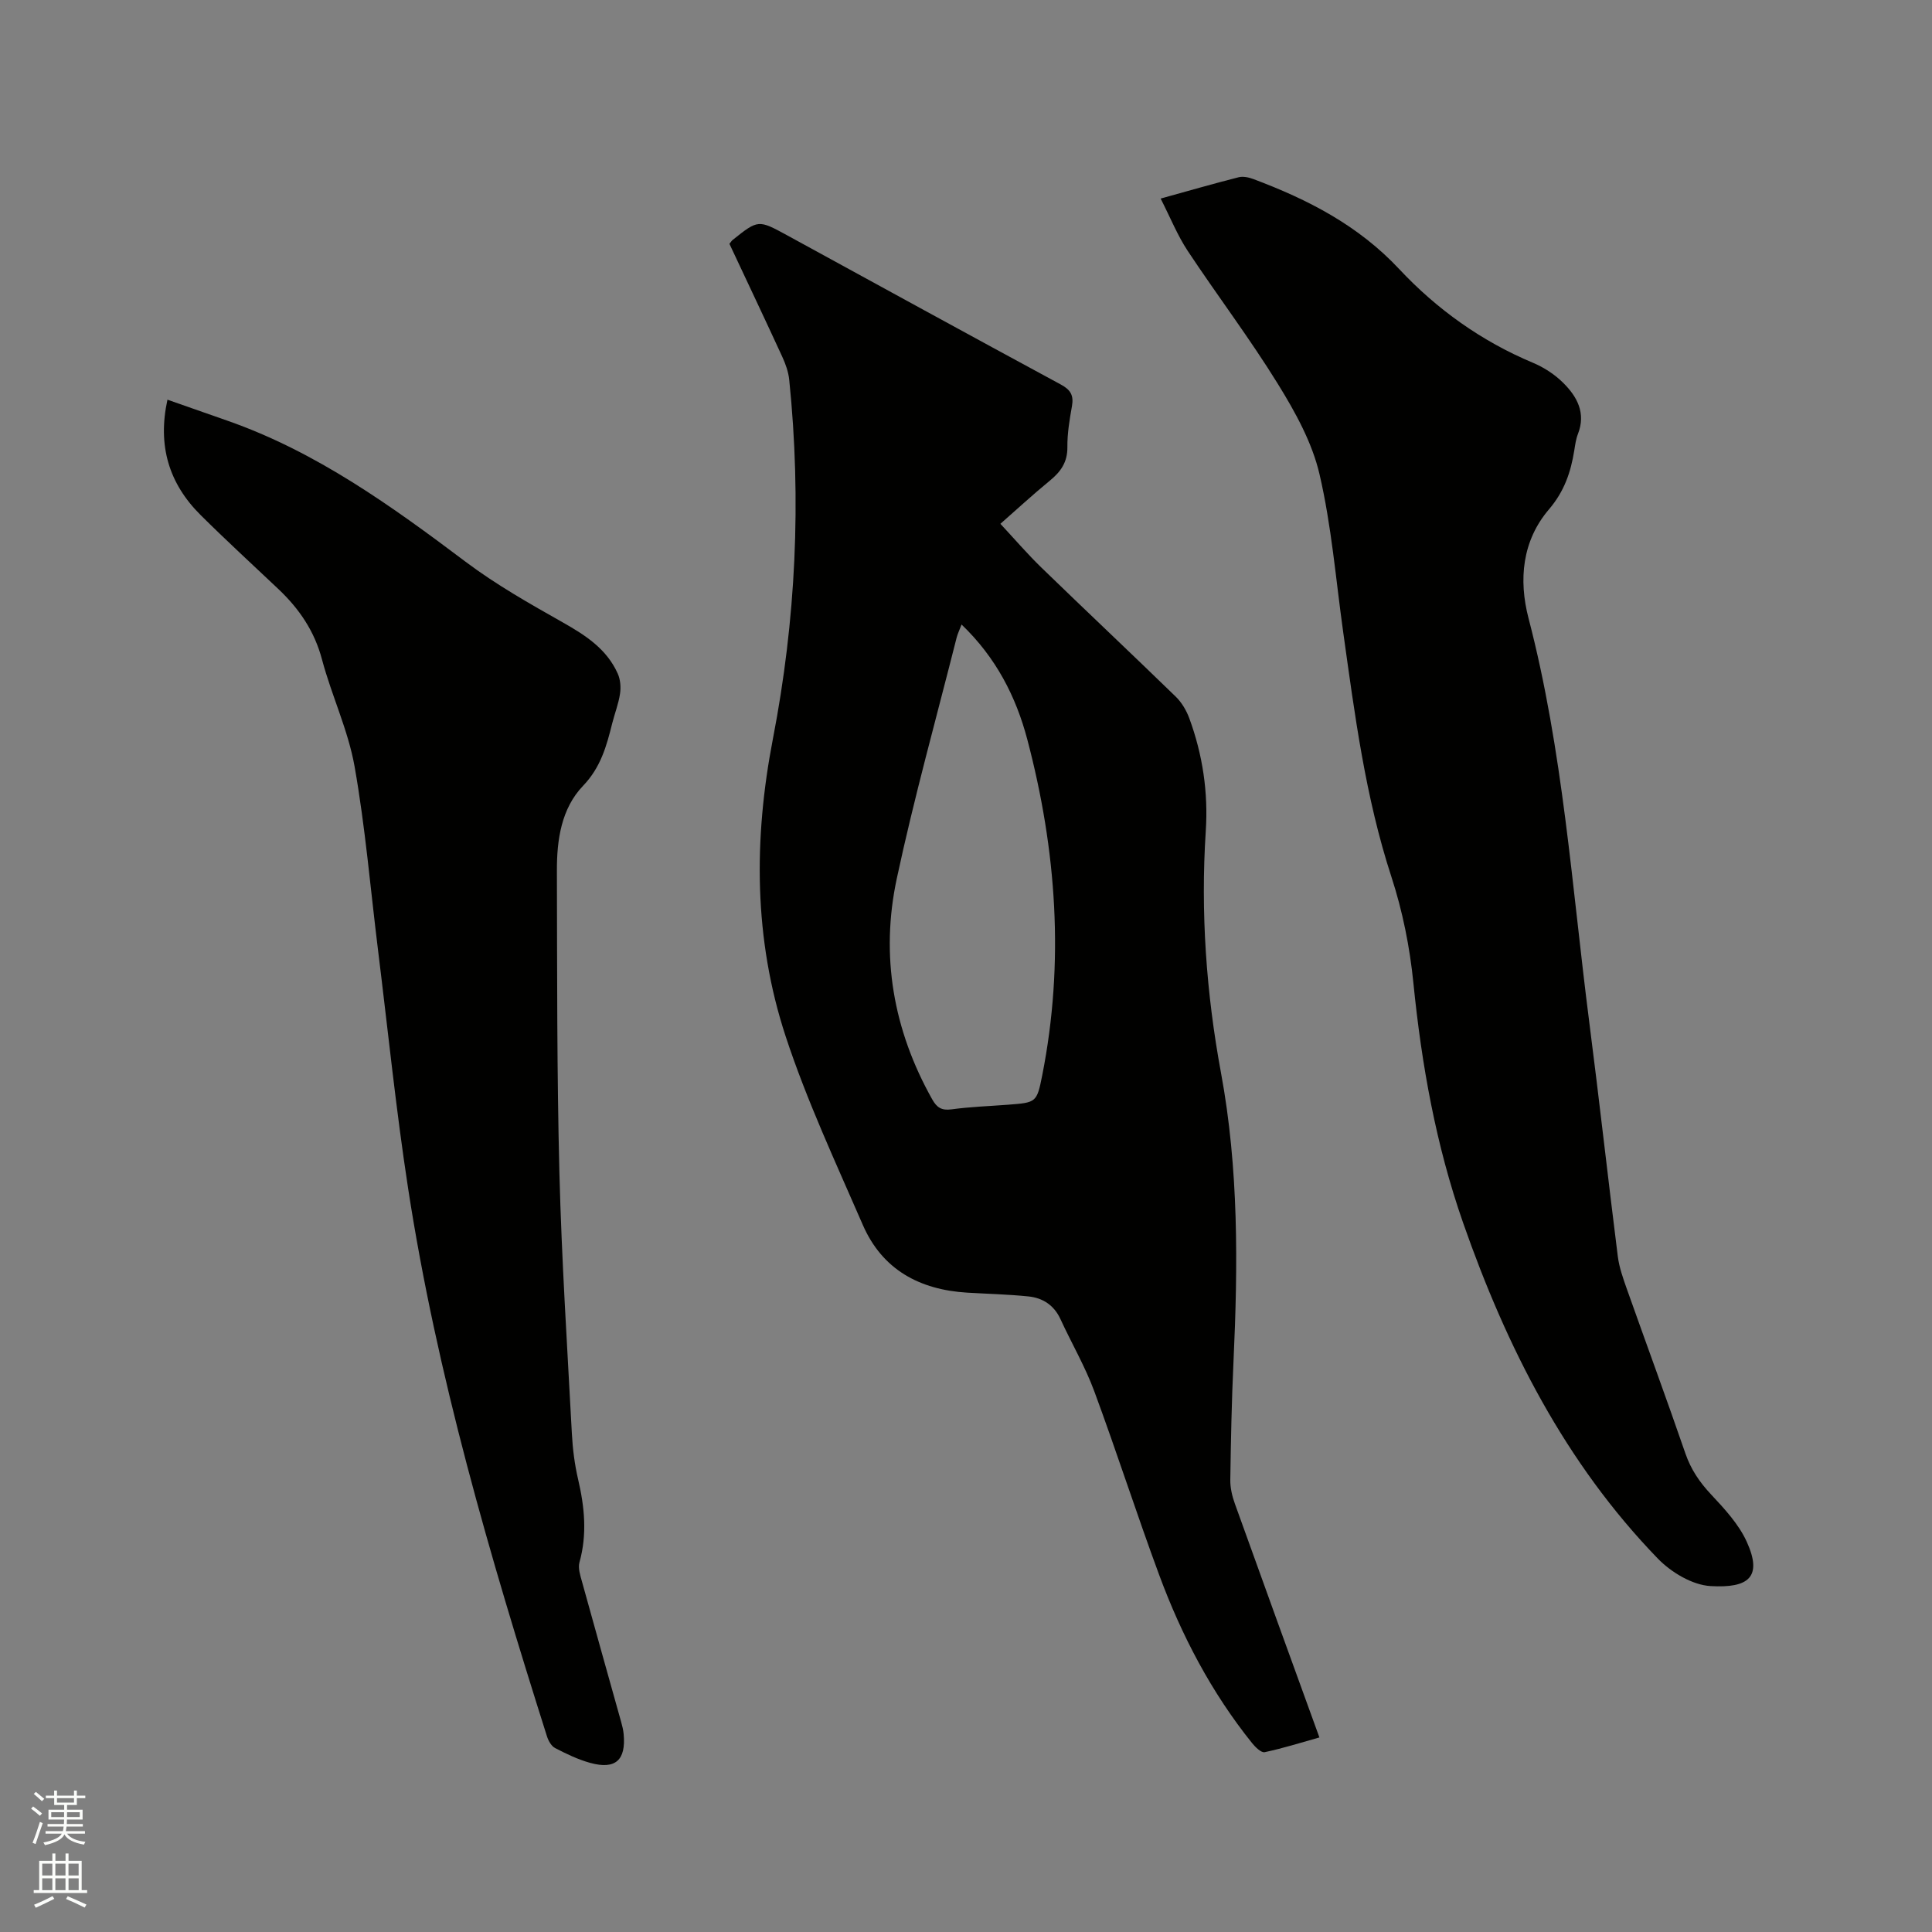 <svg enable-background="new 0 0 400 400" viewBox="0 0 400 400" xmlns="http://www.w3.org/2000/svg"><rect x="0" y="0" width="400" height="400" fill="#808080" stroke="none"/><path d="m6.44 374.46.42-.45c.65.47 1.27.95 1.85 1.44l-.45.49c-.65-.56-1.25-1.06-1.82-1.48m.93 7.33-.63-.26c.55-1.36 1.05-2.8 1.52-4.33.19.1.38.19.59.27-.46 1.29-.95 2.73-1.48 4.32m-.38-10.38.44-.42c.43.34 1.01.82 1.74 1.44l-.49.49c-.53-.51-1.09-1.01-1.69-1.51m2.5.35h1.72v-1.04h.59v1.04h3.52v-1.04h.59v1.04h1.75v.53h-1.75v1.42h-2.03v.97h3.22v2.03h-3.24c0 .35-.01.66-.03.93h3.32v.53h-3.37c-.03.27-.08.58-.15.94h3.96v.53h-3.71c.67.92 1.93 1.48 3.79 1.68-.13.24-.23.44-.29.59-2.13-.38-3.48-1.08-4.04-2.12-.43.97-1.77 1.72-4.03 2.23-.09-.19-.2-.37-.33-.55 2.1-.42 3.37-1.03 3.81-1.83h-3.36v-.53h3.58c.08-.29.13-.61.16-.94h-3.33v-.53h3.39c.02-.27.04-.58.04-.93h-3.23v-2.03h3.25v-.97h-2.07v-1.42h-1.73zm1.12 3.44v1h2.65c.01-.3.02-.44.01-.4v-.25-.35zm1.19-2h3.52v-.91h-3.52zm4.71 2h-2.63v.59c0 .15-.01.28-.01.4h2.64z" fill="#fbfcfa"/><path d="m13.56 383.74h.63v1.52h2.72v6.07h1.13v.6h-11.06v-.6h1.13v-6.07h2.73v-1.52h.63v1.52h2.1v-1.52zm-2.69 8.83.38.56c-1.24.63-2.53 1.25-3.85 1.85-.1-.21-.21-.42-.34-.63 1.36-.55 2.63-1.15 3.81-1.78m-2.13-4.27h2.1v-2.45h-2.1zm0 3.04h2.1v-2.46h-2.1zm2.72-3.04h2.1v-2.45h-2.1zm0 3.04h2.1v-2.46h-2.1zm6.07 3.6c-1.41-.71-2.7-1.3-3.86-1.78l.35-.56c1.45.62 2.75 1.19 3.88 1.72zm-1.25-9.09h-2.1v2.45h2.1zm-2.09 5.49h2.1v-2.46h-2.1z" fill="#fbfcfa"/><g fill="#010100"><path d="m151.02 50.48c.36-.44.47-.64.63-.77 5.33-4.26 5.33-4.26 11.36-.97 18.86 10.31 37.71 20.65 56.62 30.87 2.02 1.09 2.7 2.24 2.31 4.46-.5 2.81-.98 5.68-.95 8.52.03 3.11-1.38 5.08-3.64 6.93-3.6 2.95-7.02 6.12-10.23 8.93 2.91 3.12 5.6 6.26 8.55 9.12 9.21 8.93 18.55 17.72 27.75 26.66 1.23 1.19 2.2 2.84 2.8 4.45 2.78 7.55 3.95 15.38 3.42 23.41-1.09 16.81.1 33.51 3.15 50.01 3.68 19.87 3.52 39.81 2.59 59.83-.38 8.15-.54 16.31-.66 24.47-.02 1.64.38 3.36.94 4.91 5.75 16.03 11.57 32.04 17.51 48.41-3.86 1.08-7.55 2.25-11.33 3.05-.71.15-1.91-1.02-2.57-1.83-8.45-10.5-14.63-22.31-19.28-34.88-4.66-12.6-8.77-25.41-13.43-38.01-1.9-5.14-4.7-9.94-7-14.93-1.33-2.9-3.67-4.41-6.65-4.71-4.2-.43-8.44-.53-12.66-.78-9.86-.6-17.59-4.76-21.62-14.04-5.6-12.89-11.59-25.71-15.97-39.03-6.61-20.11-6.65-40.84-2.64-61.58 4.76-24.62 5.94-49.4 3.38-74.35-.17-1.64-.76-3.3-1.46-4.81-3.58-7.78-7.25-15.52-10.92-23.34zm48.06 78.82c-.45 1.19-.82 1.94-1.02 2.72-4.19 16.61-8.81 33.13-12.39 49.87-3.42 15.98-.73 31.36 7.33 45.71.96 1.71 1.94 2.35 3.99 2.08 3.88-.53 7.8-.66 11.71-.96 5.83-.45 5.96-.42 7.08-6.08 4.63-23.41 2.96-46.6-3.08-69.51-2.34-8.88-6.47-16.98-13.62-23.83z"/><path d="m240.3 41.11c5.95-1.65 11.02-3.11 16.14-4.41.93-.24 2.11.02 3.05.37 11.29 4.23 21.72 9.57 30.22 18.66 7.76 8.29 17.02 14.92 27.67 19.38 2.29.96 4.53 2.42 6.28 4.17 2.87 2.84 4.72 6.24 3.04 10.56-.42 1.07-.58 2.26-.76 3.4-.72 4.51-2.07 8.5-5.24 12.21-5.55 6.5-6.32 14.56-4.23 22.57 7.15 27.41 8.97 55.59 12.56 83.52 2.08 16.18 3.88 32.4 5.92 48.59.29 2.28 1.09 4.52 1.86 6.71 4.03 11.37 8.21 22.69 12.14 34.1 1.14 3.3 2.93 5.93 5.3 8.46 2.79 2.98 5.73 6.15 7.39 9.79 3.33 7.33.4 9.65-7.49 9.19-3.78-.22-8.16-2.85-10.92-5.7-19.16-19.79-31.3-43.74-40.31-69.51-5.63-16.11-8.59-32.69-10.29-49.63-.74-7.42-2.24-14.91-4.55-21.99-5.4-16.54-7.6-33.63-9.99-50.71-1.53-10.91-2.41-21.97-4.9-32.66-1.52-6.54-5-12.83-8.58-18.63-5.83-9.45-12.57-18.34-18.71-27.61-2.12-3.21-3.58-6.86-5.6-10.83z"/><path d="m34.67 82.75c4.33 1.52 8.4 2.94 12.47 4.37 18.37 6.44 33.89 17.63 49.26 29.19 6.3 4.74 13.25 8.67 20.13 12.56 4.72 2.67 9.09 5.5 11.37 10.6.55 1.23.67 2.81.47 4.16-.31 2.08-1.1 4.08-1.62 6.14-1.17 4.7-2.38 9.12-6.04 12.93-4.49 4.69-5.43 11.17-5.41 17.52.06 20.88-.01 41.77.52 62.64.46 18 1.63 35.99 2.58 53.97.17 3.16.57 6.36 1.29 9.44 1.34 5.74 1.9 11.4.28 17.2-.33 1.2.17 2.71.53 4.01 2.67 9.69 5.41 19.37 8.11 29.05.23.81.43 1.64.51 2.48.51 5.41-1.69 7.41-6.91 5.98-2.52-.69-4.95-1.87-7.28-3.07-.78-.41-1.4-1.52-1.69-2.44-11.8-37.26-22.8-74.75-28.75-113.47-2.51-16.33-4.18-32.78-6.21-49.19-1.58-12.72-2.64-25.53-4.87-38.14-1.34-7.54-4.76-14.68-6.74-22.13-1.56-5.89-4.73-10.52-9.03-14.59-5.39-5.1-10.86-10.11-16.12-15.34-6.56-6.53-8.93-14.36-6.85-23.87z"/></g></svg>